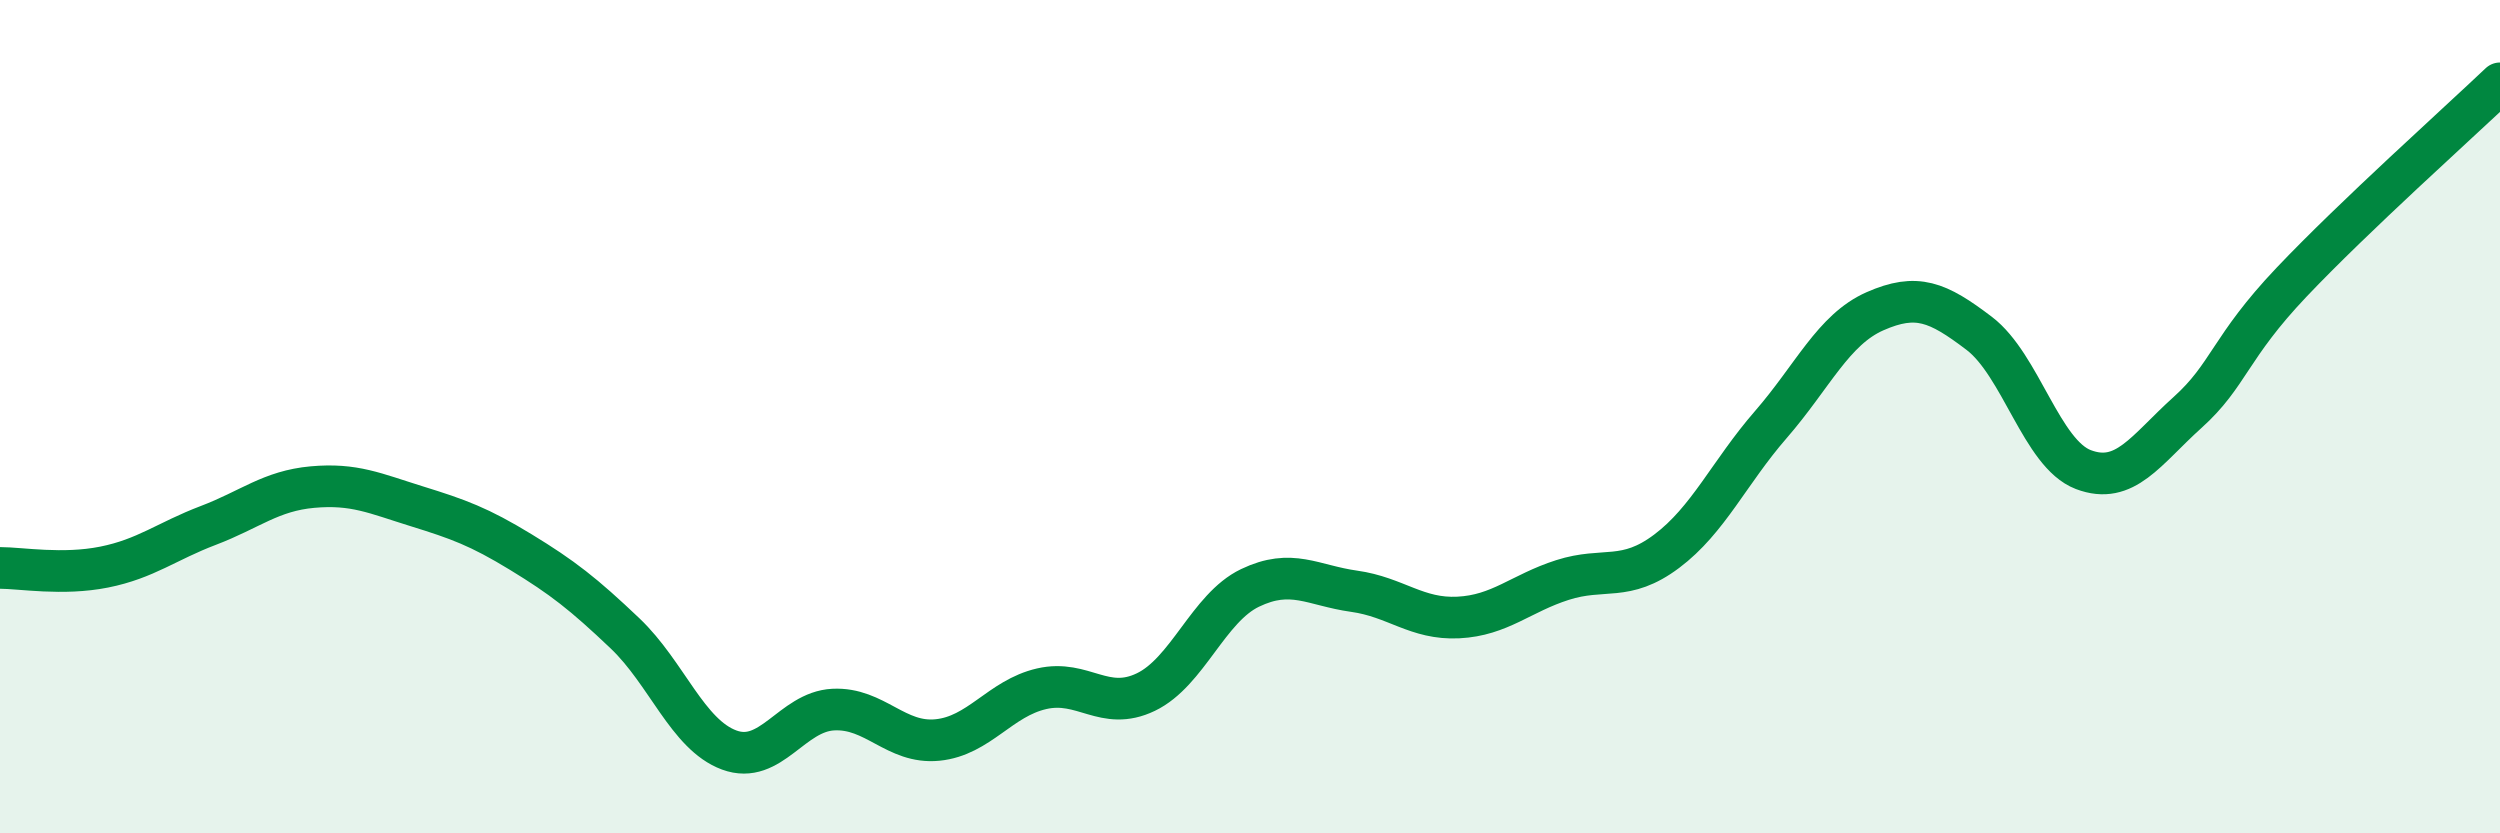 
    <svg width="60" height="20" viewBox="0 0 60 20" xmlns="http://www.w3.org/2000/svg">
      <path
        d="M 0,13.63 C 0.5,13.63 1.5,13.81 2.5,13.61 C 3.5,13.41 4,12.99 5,12.61 C 6,12.23 6.5,11.78 7.5,11.69 C 8.5,11.6 9,11.84 10,12.15 C 11,12.46 11.5,12.64 12.5,13.25 C 13.5,13.86 14,14.25 15,15.2 C 16,16.15 16.5,17.63 17.5,18 C 18.5,18.37 19,17.08 20,17.03 C 21,16.98 21.5,17.86 22.5,17.76 C 23.5,17.66 24,16.76 25,16.53 C 26,16.3 26.5,17.09 27.5,16.61 C 28.5,16.13 29,14.59 30,14.11 C 31,13.63 31.5,14.05 32.5,14.19 C 33.5,14.33 34,14.87 35,14.82 C 36,14.77 36.5,14.24 37.5,13.92 C 38.5,13.6 39,13.98 40,13.23 C 41,12.48 41.5,11.34 42.5,10.19 C 43.5,9.04 44,7.91 45,7.47 C 46,7.03 46.5,7.24 47.5,8 C 48.5,8.76 49,10.89 50,11.27 C 51,11.65 51.5,10.8 52.5,9.9 C 53.5,9 53.5,8.35 55,6.77 C 56.5,5.19 59,2.95 60,2L60 20L0 20Z"
        fill="#008740"
        opacity="0.1"
        stroke-linecap="round"
        stroke-linejoin="round"
      />
      <path
        d="M 0,13.63 C 0.5,13.63 1.5,13.81 2.5,13.61 C 3.5,13.41 4,12.99 5,12.61 C 6,12.23 6.5,11.78 7.5,11.69 C 8.5,11.6 9,11.84 10,12.15 C 11,12.46 11.5,12.64 12.5,13.25 C 13.5,13.86 14,14.25 15,15.2 C 16,16.15 16.5,17.63 17.5,18 C 18.5,18.37 19,17.08 20,17.03 C 21,16.98 21.5,17.86 22.5,17.76 C 23.5,17.66 24,16.76 25,16.53 C 26,16.3 26.5,17.09 27.5,16.61 C 28.5,16.13 29,14.59 30,14.11 C 31,13.63 31.5,14.05 32.5,14.19 C 33.5,14.33 34,14.87 35,14.82 C 36,14.77 36.5,14.24 37.5,13.92 C 38.5,13.6 39,13.98 40,13.23 C 41,12.48 41.5,11.34 42.5,10.19 C 43.5,9.04 44,7.91 45,7.47 C 46,7.03 46.5,7.24 47.5,8 C 48.5,8.76 49,10.89 50,11.27 C 51,11.65 51.5,10.8 52.5,9.9 C 53.5,9 53.5,8.35 55,6.77 C 56.5,5.19 59,2.95 60,2"
        stroke="#008740"
        stroke-width="1"
        fill="none"
        stroke-linecap="round"
        stroke-linejoin="round"
      />
    </svg>
  